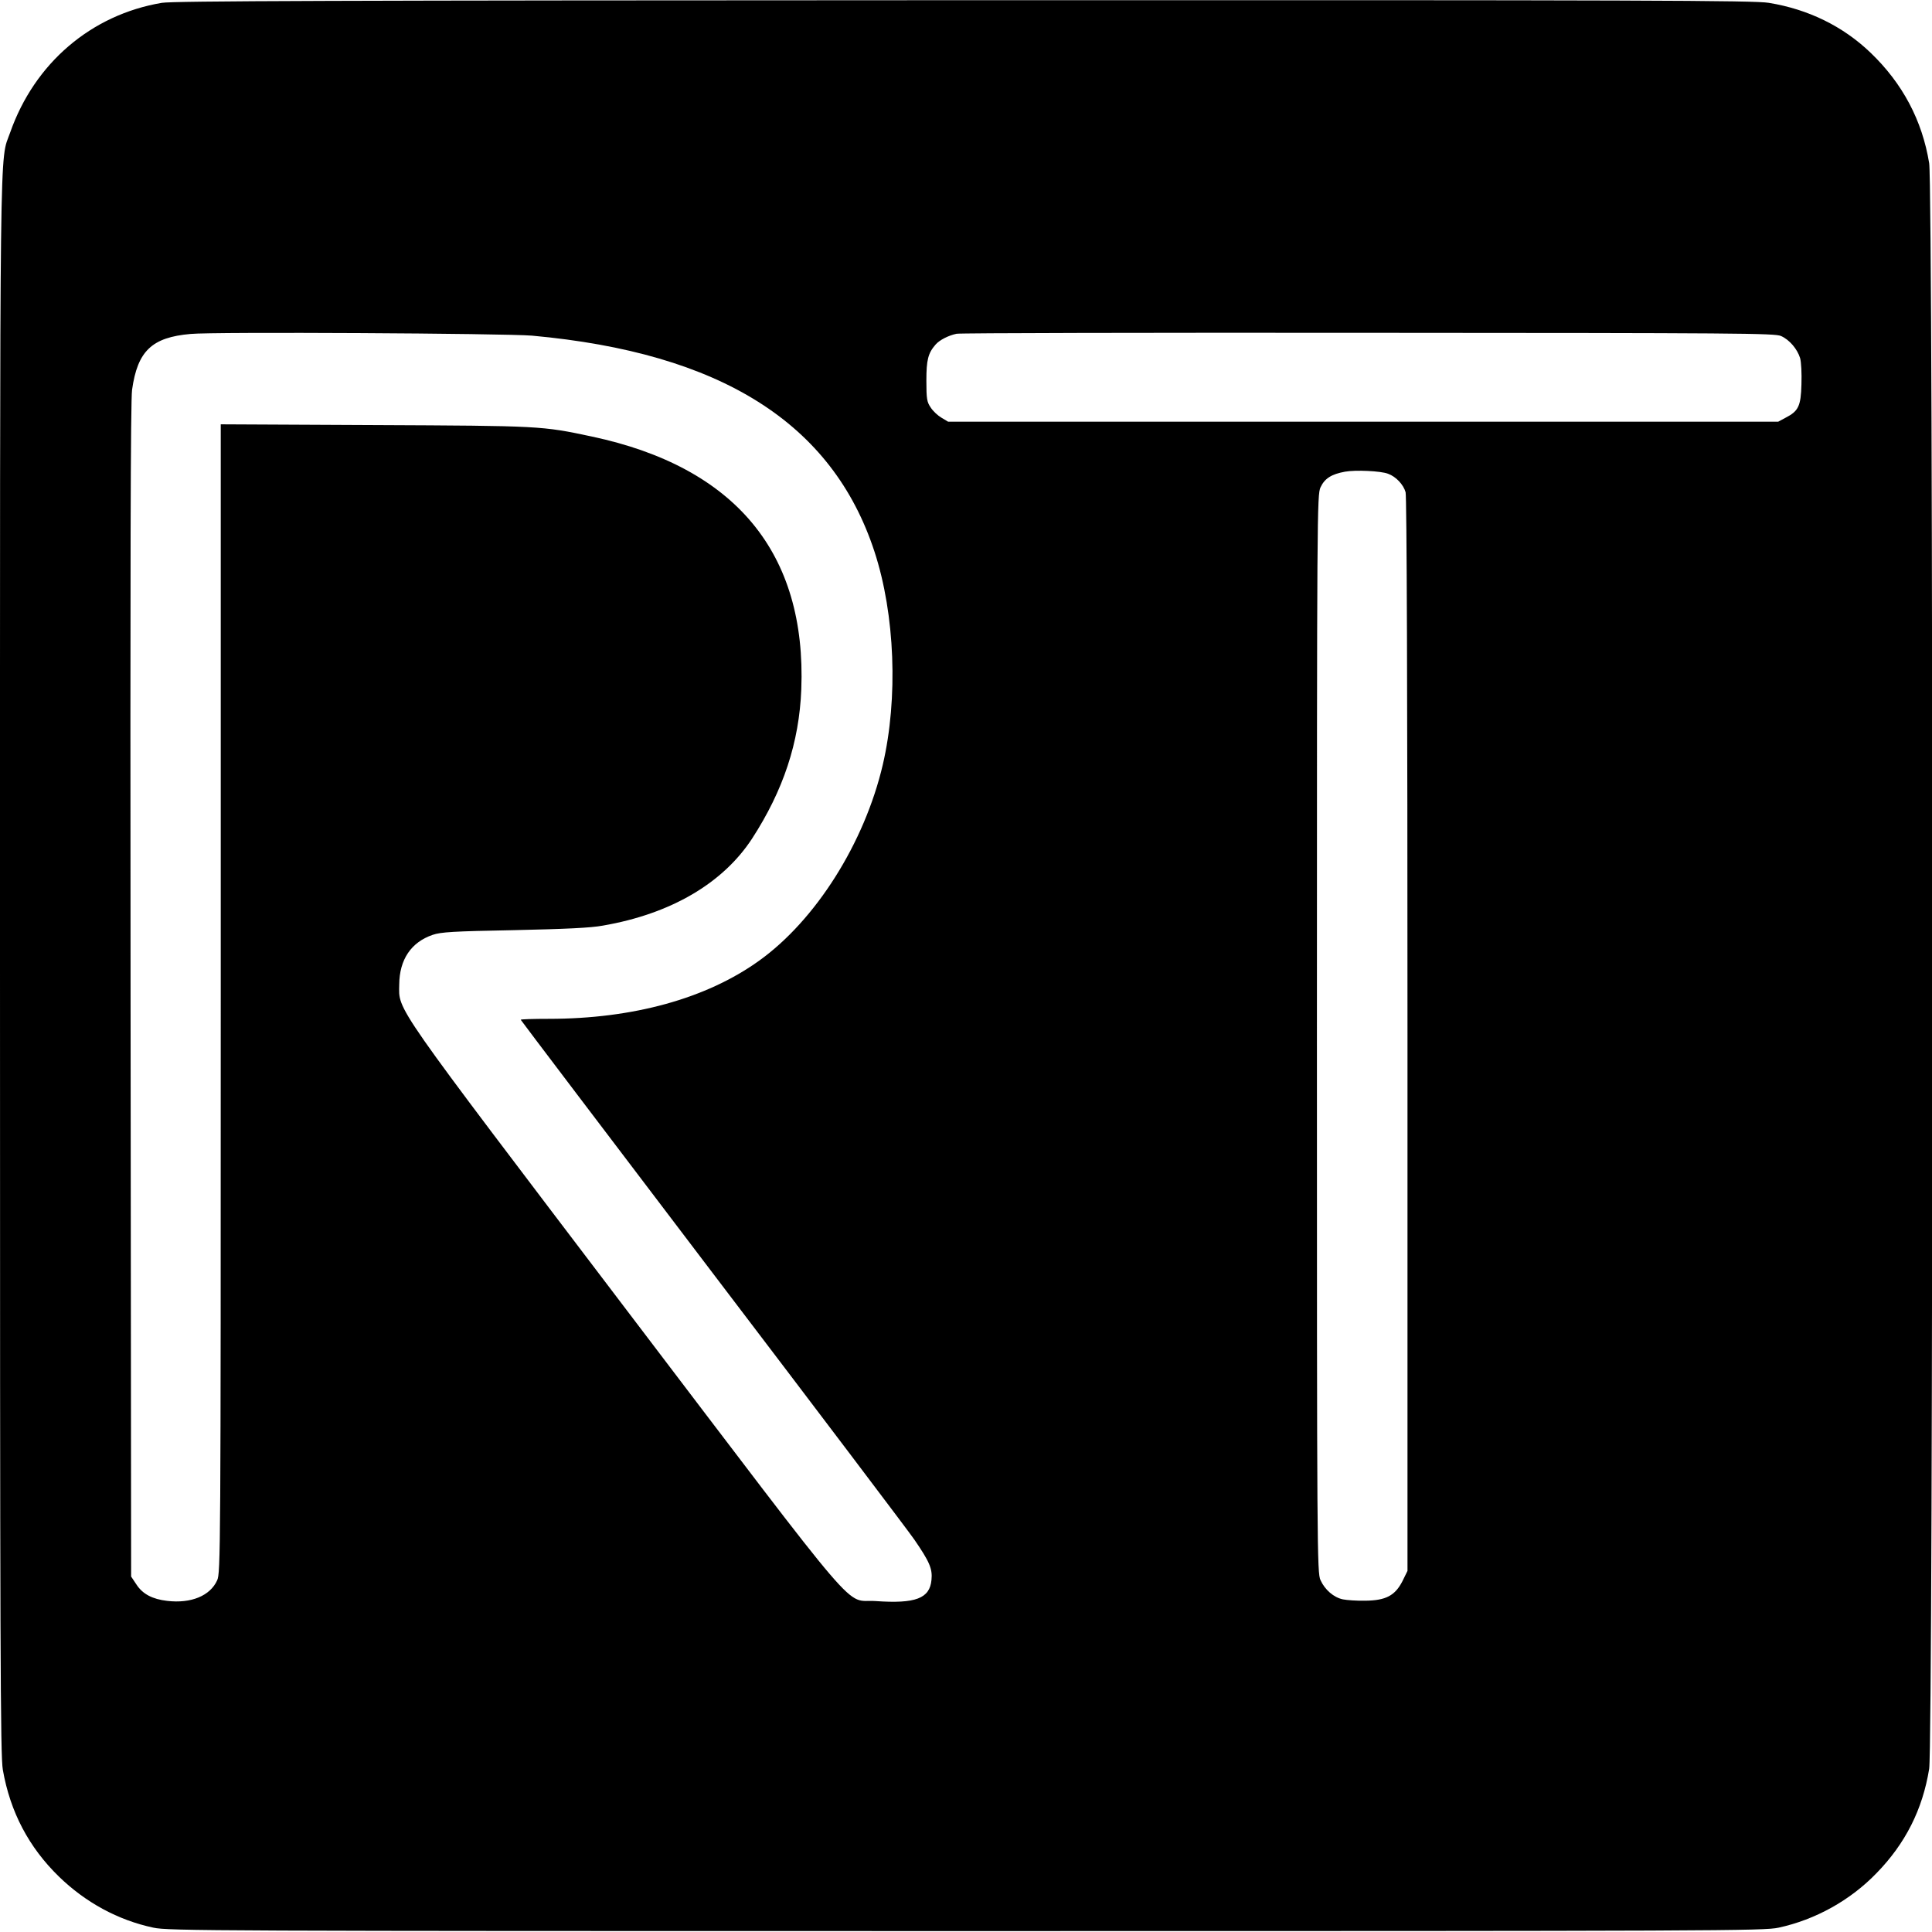 <?xml version="1.0" standalone="no"?>
<!DOCTYPE svg PUBLIC "-//W3C//DTD SVG 20010904//EN"
 "http://www.w3.org/TR/2001/REC-SVG-20010904/DTD/svg10.dtd">
<svg version="1.0" xmlns="http://www.w3.org/2000/svg"
 width="1024pt" height="1024pt" viewBox="0 0 1024 1024"
 preserveAspectRatio="xMidYMid meet">
<g transform="translate(0,1024) scale(0.1,-0.1)"
fill="#000000" stroke="none">
<path d="M858 10225 c-375 -63 -675 -320 -804 -687 -57 -162 -54 114 -54
-4423 0 -3649 2 -4181 15 -4255 39 -224 138 -411 297 -566 141 -137 313 -231
501 -271 78 -17 297 -18 4307 -18 4010 0 4229 1 4307 18 194 42 379 144 519
289 153 157 244 337 279 553 22 136 22 8374 0 8510 -37 227 -141 423 -311 586
-146 140 -330 230 -539 264 -78 13 -643 15 -4265 14 -3363 -1 -4190 -4 -4252
-14z m1962 -1764 c1000 -91 1592 -463 1815 -1145 109 -333 126 -777 44 -1129
-97 -415 -356 -825 -657 -1040 -279 -200 -668 -307 -1113 -307 -82 0 -149 -2
-149 -5 0 -2 458 -606 1017 -1342 560 -736 1041 -1372 1069 -1413 81 -118 97
-155 91 -214 -9 -98 -84 -127 -296 -112 -171 12 -37 -145 -1318 1540 -1253
1650 -1209 1586 -1207 1728 1 132 63 224 177 263 44 15 108 19 432 25 272 6
406 12 470 24 360 62 636 224 791 461 166 256 250 510 261 791 28 723 -349
1178 -1109 1340 -267 57 -273 57 -1150 61 l-818 4 0 -3043 c0 -2950 -1 -3044
-19 -3084 -37 -82 -138 -124 -265 -109 -78 9 -130 36 -163 87 l-28 42 -3 3105
c-2 2258 0 3128 8 3185 29 206 105 278 310 296 120 12 1671 3 1810 -9z m6620
-2 c45 -20 86 -69 101 -117 6 -22 9 -82 7 -139 -3 -116 -16 -142 -84 -177
l-39 -21 -2200 0 -2200 0 -35 21 c-19 11 -45 35 -57 54 -20 29 -23 45 -23 142
0 111 9 146 49 192 21 24 68 48 111 57 19 4 1003 6 2185 5 1955 -1 2153 -2
2185 -17z m-2083 -730 c42 -15 82 -58 93 -98 6 -23 10 -1037 10 -2877 l0
-2840 -27 -55 c-39 -76 -88 -102 -197 -103 -45 -1 -98 3 -118 7 -49 10 -96 51
-119 102 -18 38 -19 146 -19 2895 0 2783 1 2856 19 2897 22 47 58 70 130 83
55 10 190 4 228 -11z"/>
</g>
</svg>
